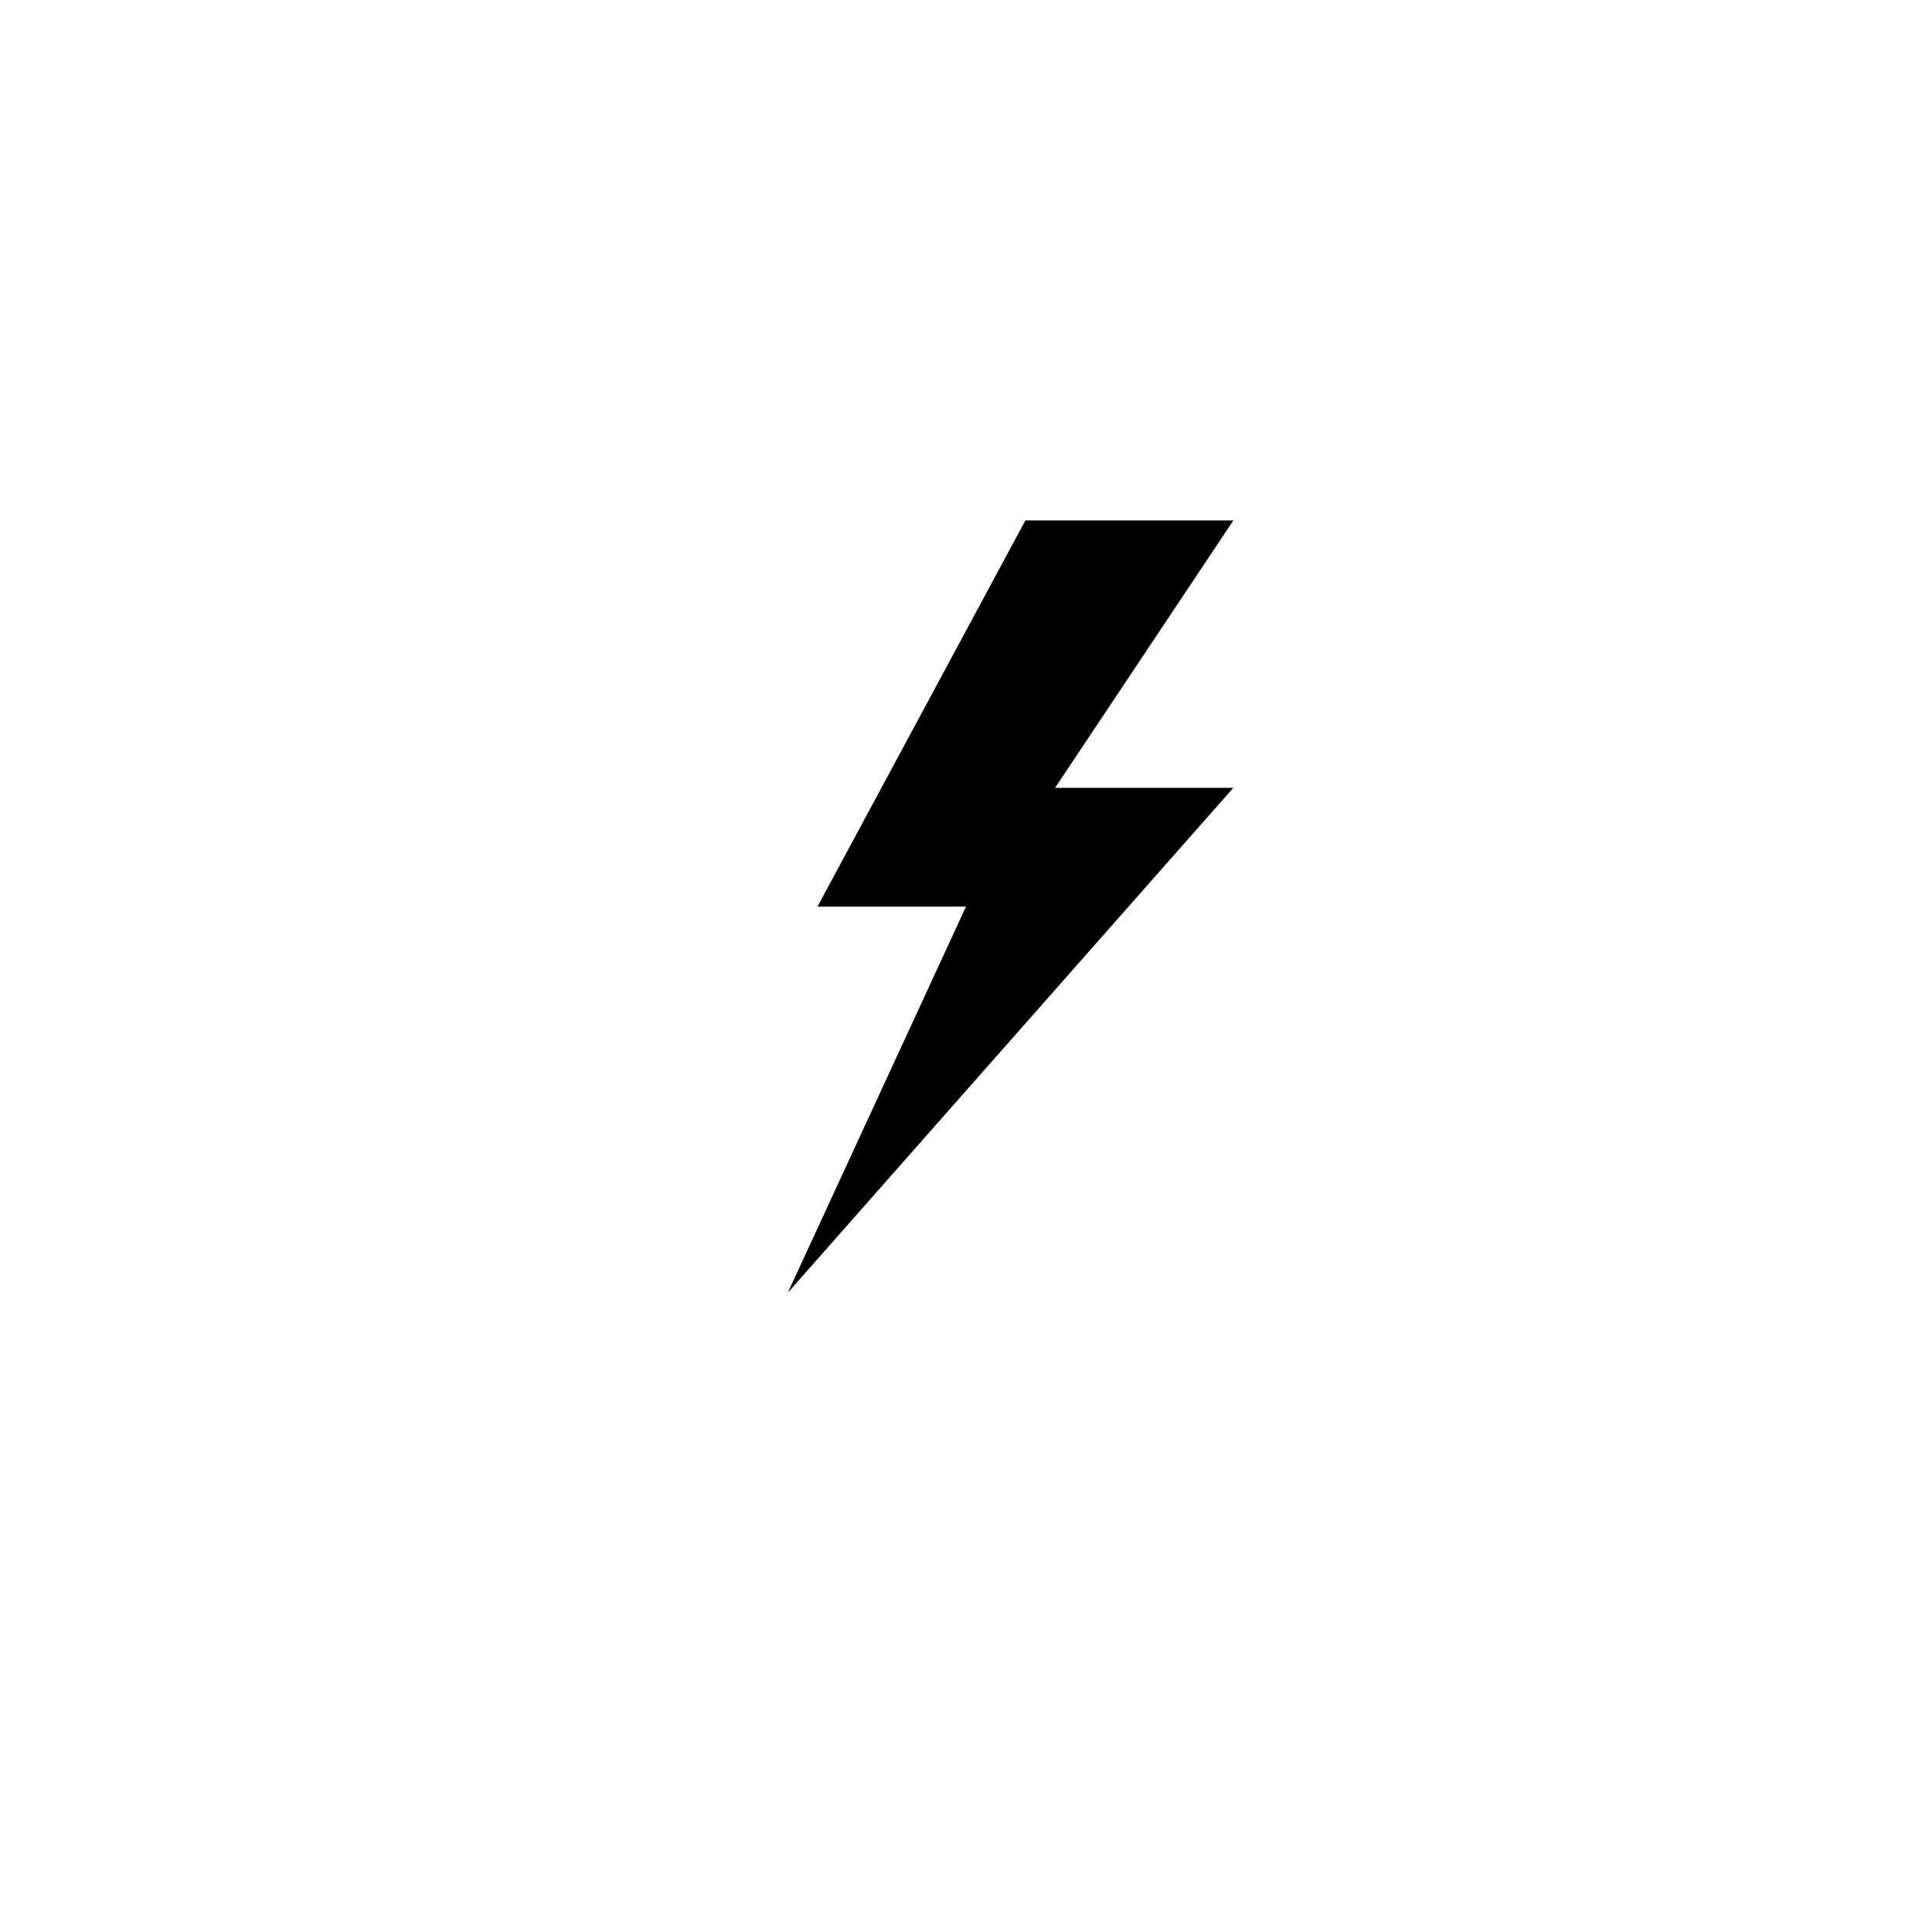 <?xml version="1.0" encoding="UTF-8"?>
<!-- Uploaded to: SVG Repo, www.svgrepo.com, Generator: SVG Repo Mixer Tools -->
<svg fill="#000000" width="800px" height="800px" version="1.1" viewBox="144 144 512 512" xmlns="http://www.w3.org/2000/svg">
 <path d="m415.74 281.92-55.105 102.34h39.363l-47.234 102.34 118.08-133.82h-47.234l47.234-70.848z"/>
</svg>